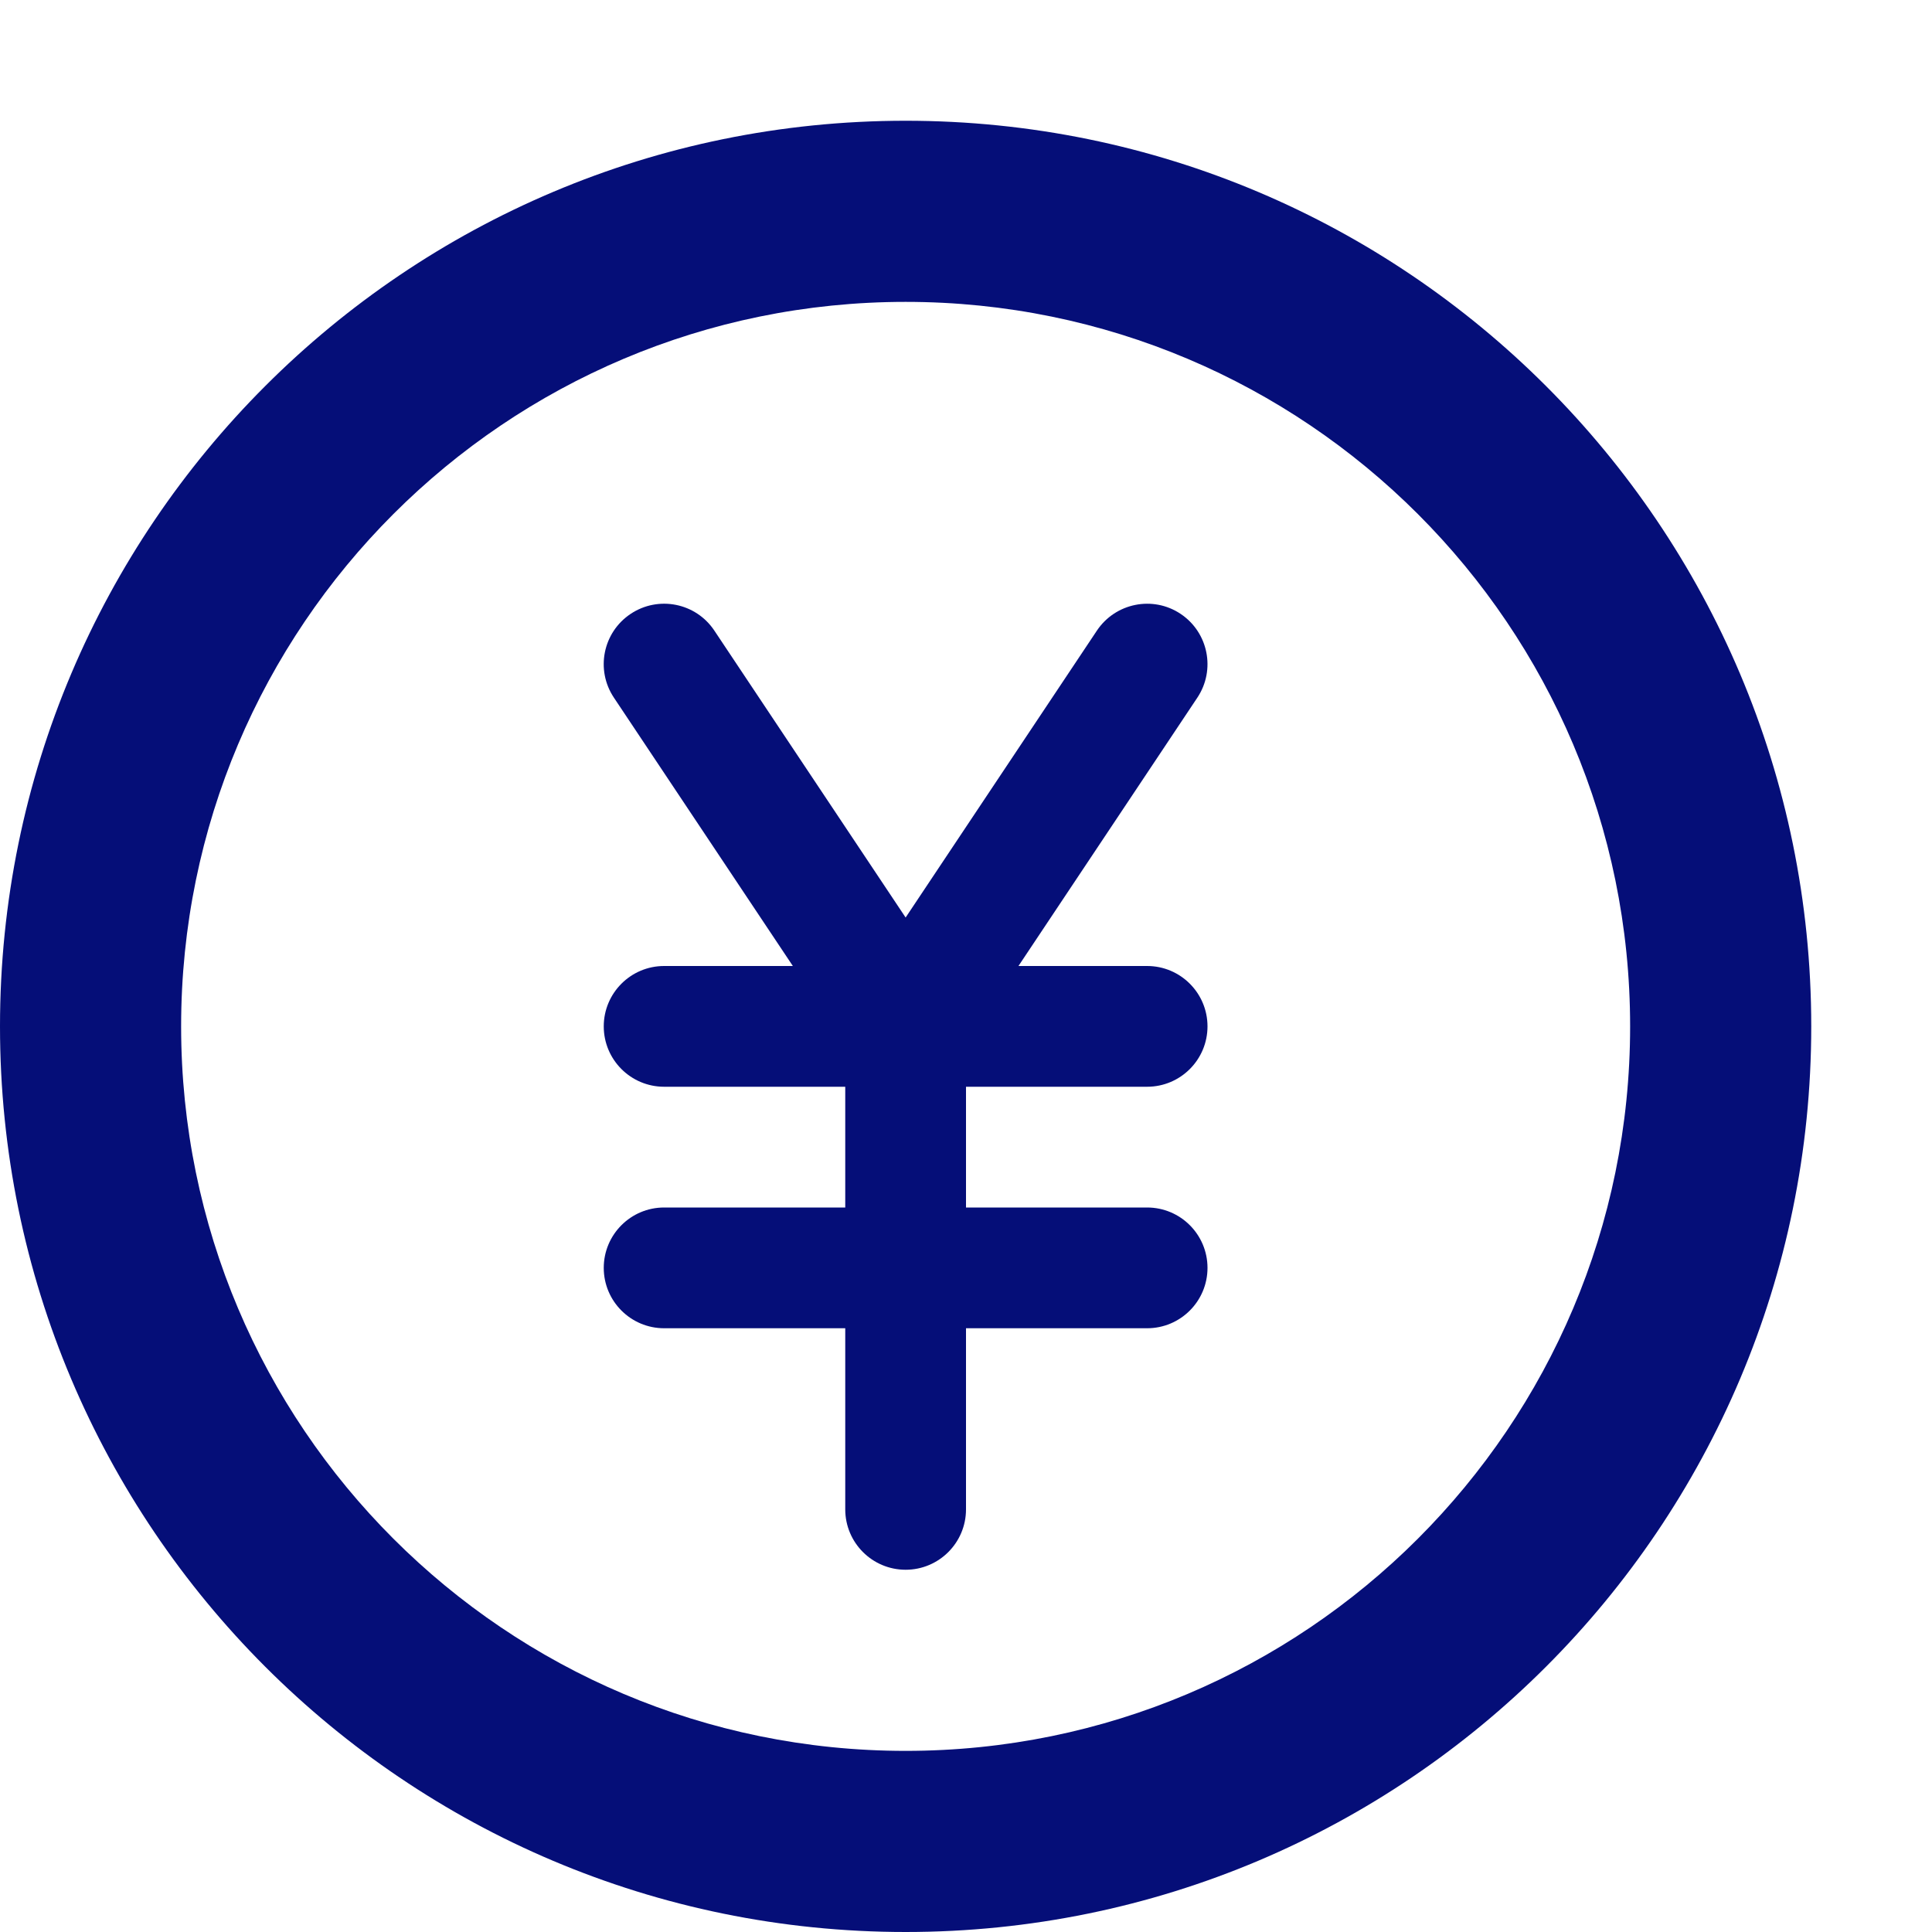 <!-- Generated by IcoMoon.io -->
<svg version="1.1" xmlns="http://www.w3.org/2000/svg" width="32" height="32" viewBox="0 0 32 32">
<title>coin-yen</title>
<path fill="#050e78" d="M15 2c-8.284 0-15 6.716-15 15s6.716 15 15 15c8.284 0 15-6.716 15-15s-6.716-15-15-15zM15 29c-6.627 0-12-5.373-12-12s5.373-12 12-12c6.627 0 12 5.373 12 12s-5.373 12-12 12z"></path>
<path fill="#050e78" d="M19 18c0.552 0 1-0.448 1-1s-0.448-1-1-1h-2.131l2.963-4.445c0.306-0.46 0.182-1.080-0.277-1.387s-1.080-0.182-1.387 0.277l-3.168 4.752-3.168-4.752c-0.306-0.46-0.927-0.584-1.387-0.277s-0.584 0.927-0.277 1.387l2.964 4.445h-2.132c-0.552 0-1 0.448-1 1s0.448 1 1 1h3v2h-3c-0.552 0-1 0.448-1 1s0.448 1 1 1h3v3c0 0.552 0.448 1 1 1s1-0.448 1-1v-3h3c0.552 0 1-0.448 1-1s-0.448-1-1-1h-3v-2h3z"></path>
</svg>
